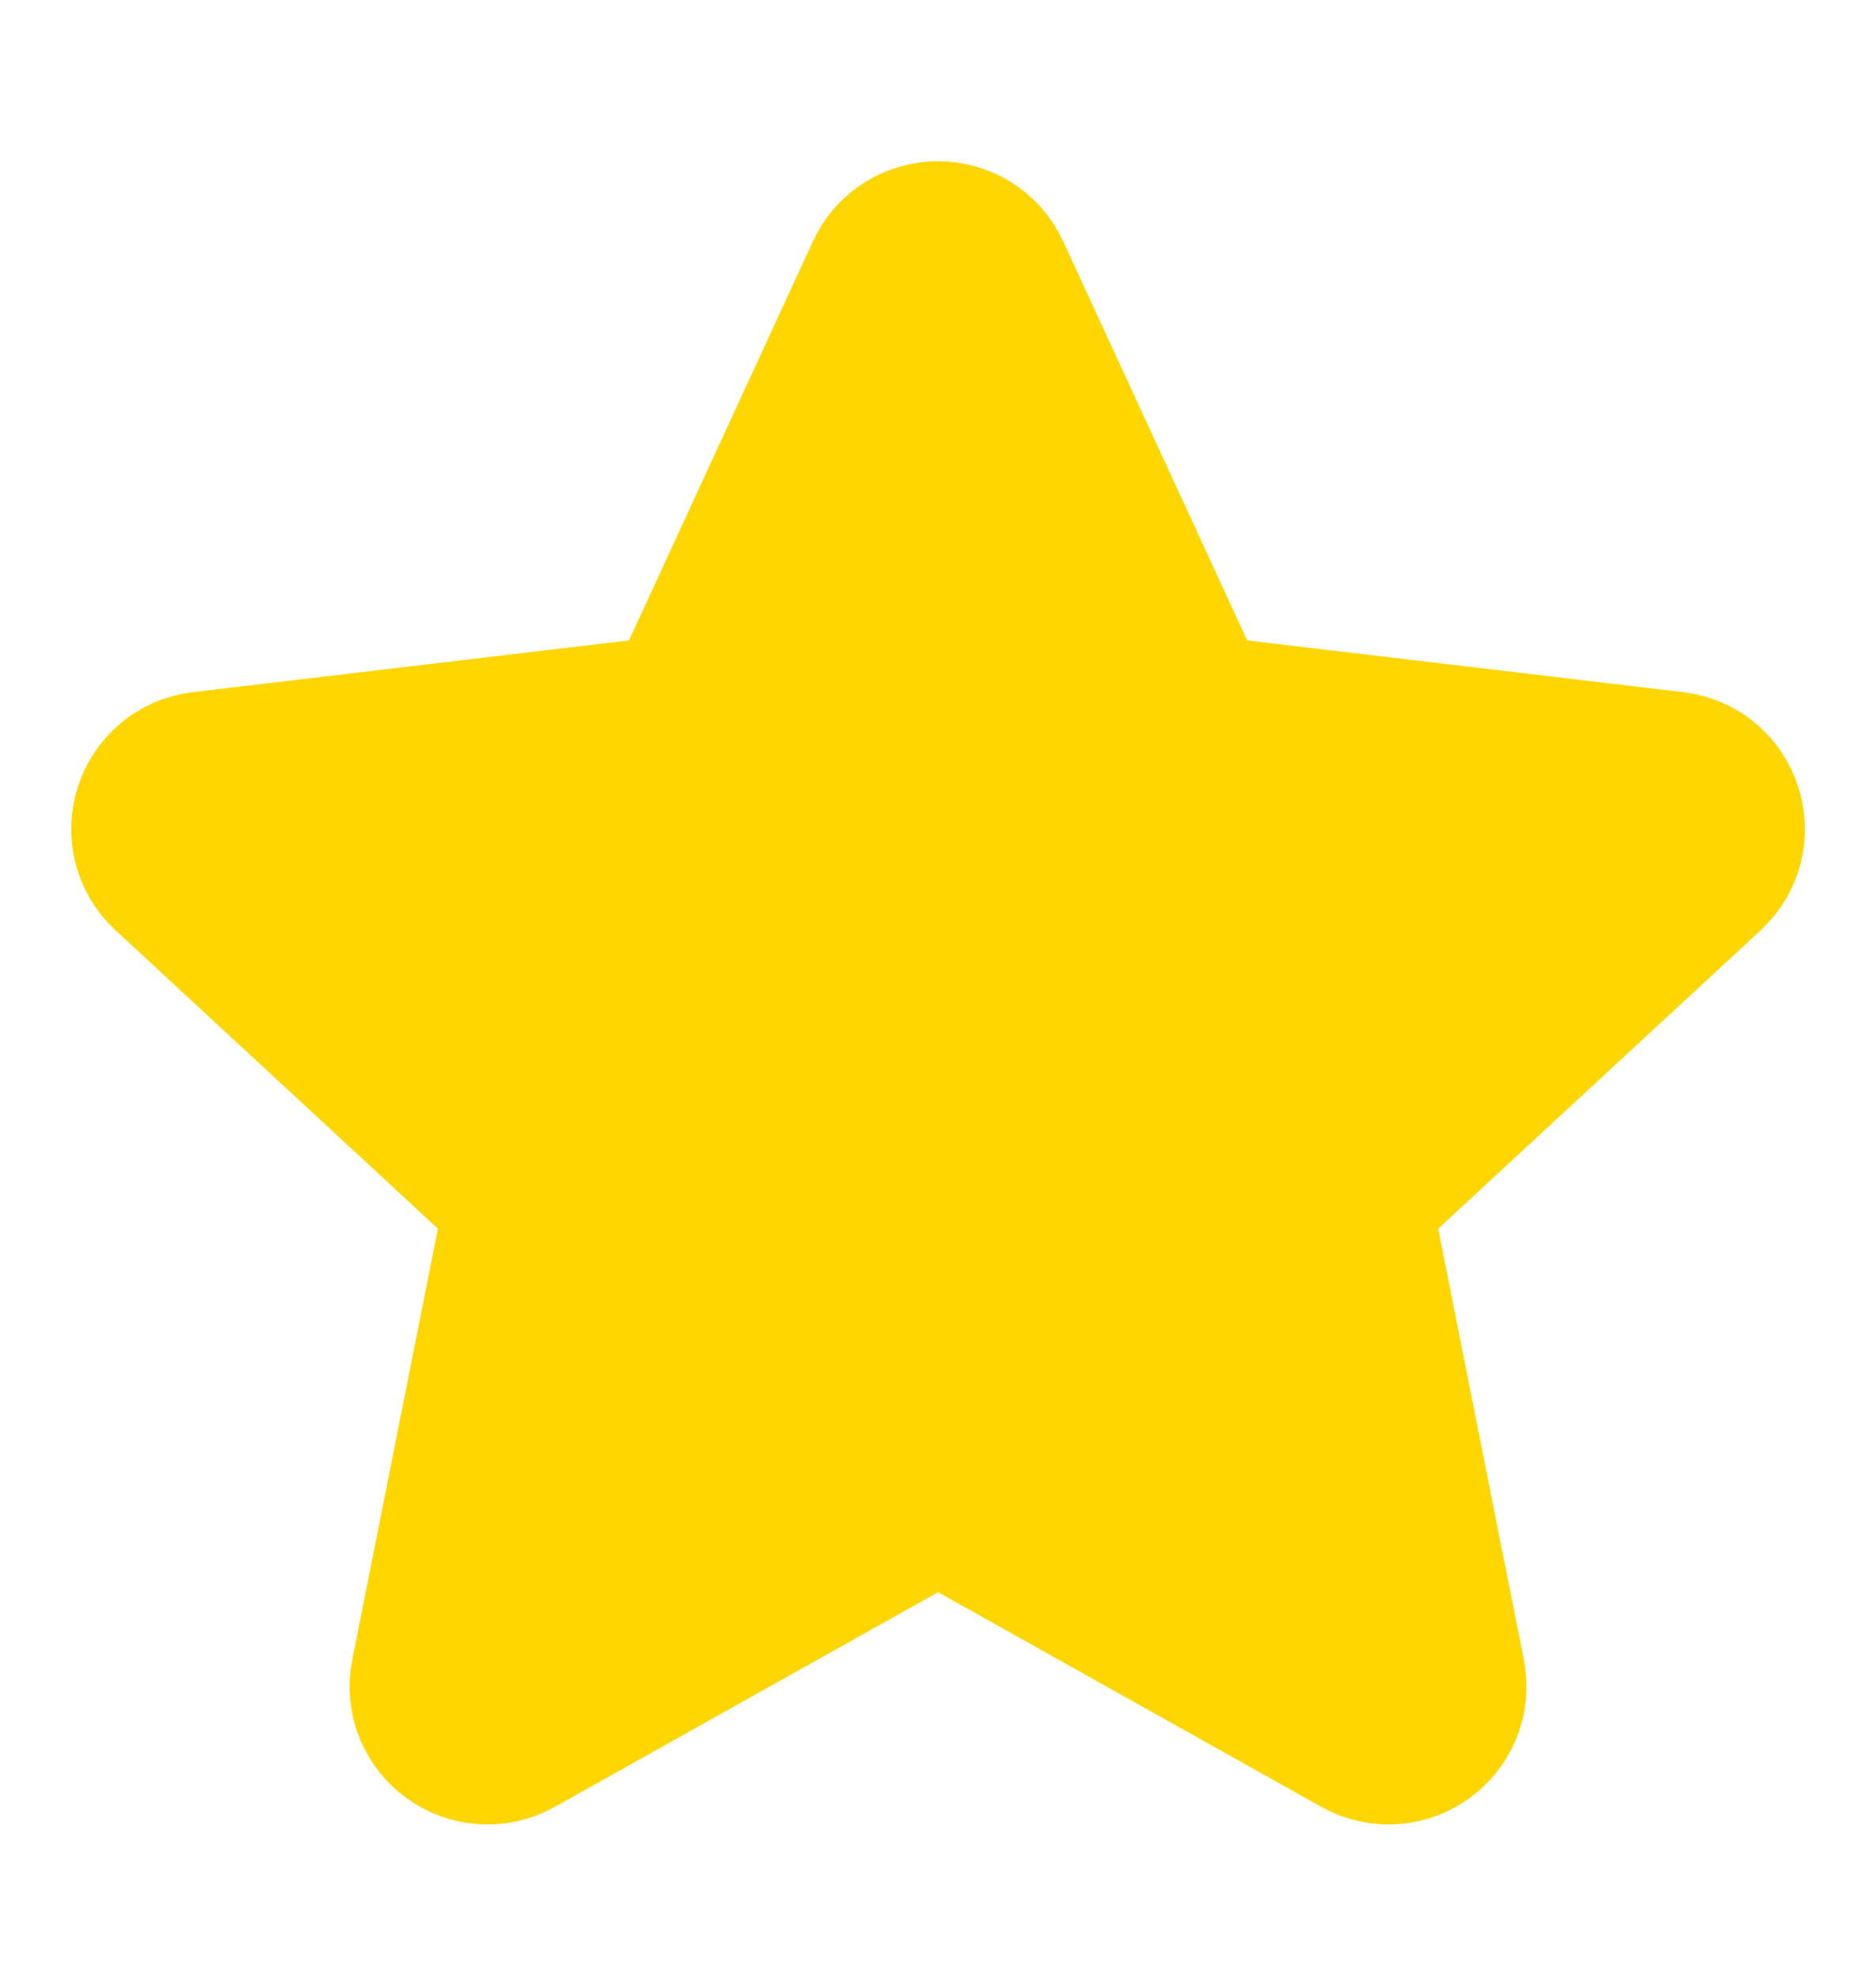<svg xmlns="http://www.w3.org/2000/svg" width="19" height="20" viewBox="0 0 19 20" fill="none">
    <path d="M1.849 8.683C1.601 8.454 1.735 8.04 2.071 8L6.823 7.436C6.96 7.42 7.079 7.334 7.137 7.209L9.141 2.863C9.283 2.556 9.719 2.556 9.86 2.863L11.865 7.209C11.923 7.334 12.041 7.42 12.177 7.436L16.93 8C17.266 8.04 17.4 8.454 17.152 8.684L13.639 11.933C13.538 12.027 13.493 12.166 13.519 12.301L14.452 16.995C14.518 17.327 14.165 17.583 13.87 17.418L9.694 15.08C9.574 15.013 9.428 15.013 9.308 15.08L5.131 17.418C4.836 17.583 4.483 17.327 4.549 16.995L5.482 12.301C5.508 12.166 5.464 12.027 5.362 11.933L1.849 8.683Z" fill="#FFD600" stroke="#FFD600" stroke-width="2" stroke-linecap="round" stroke-linejoin="round"/>
</svg>